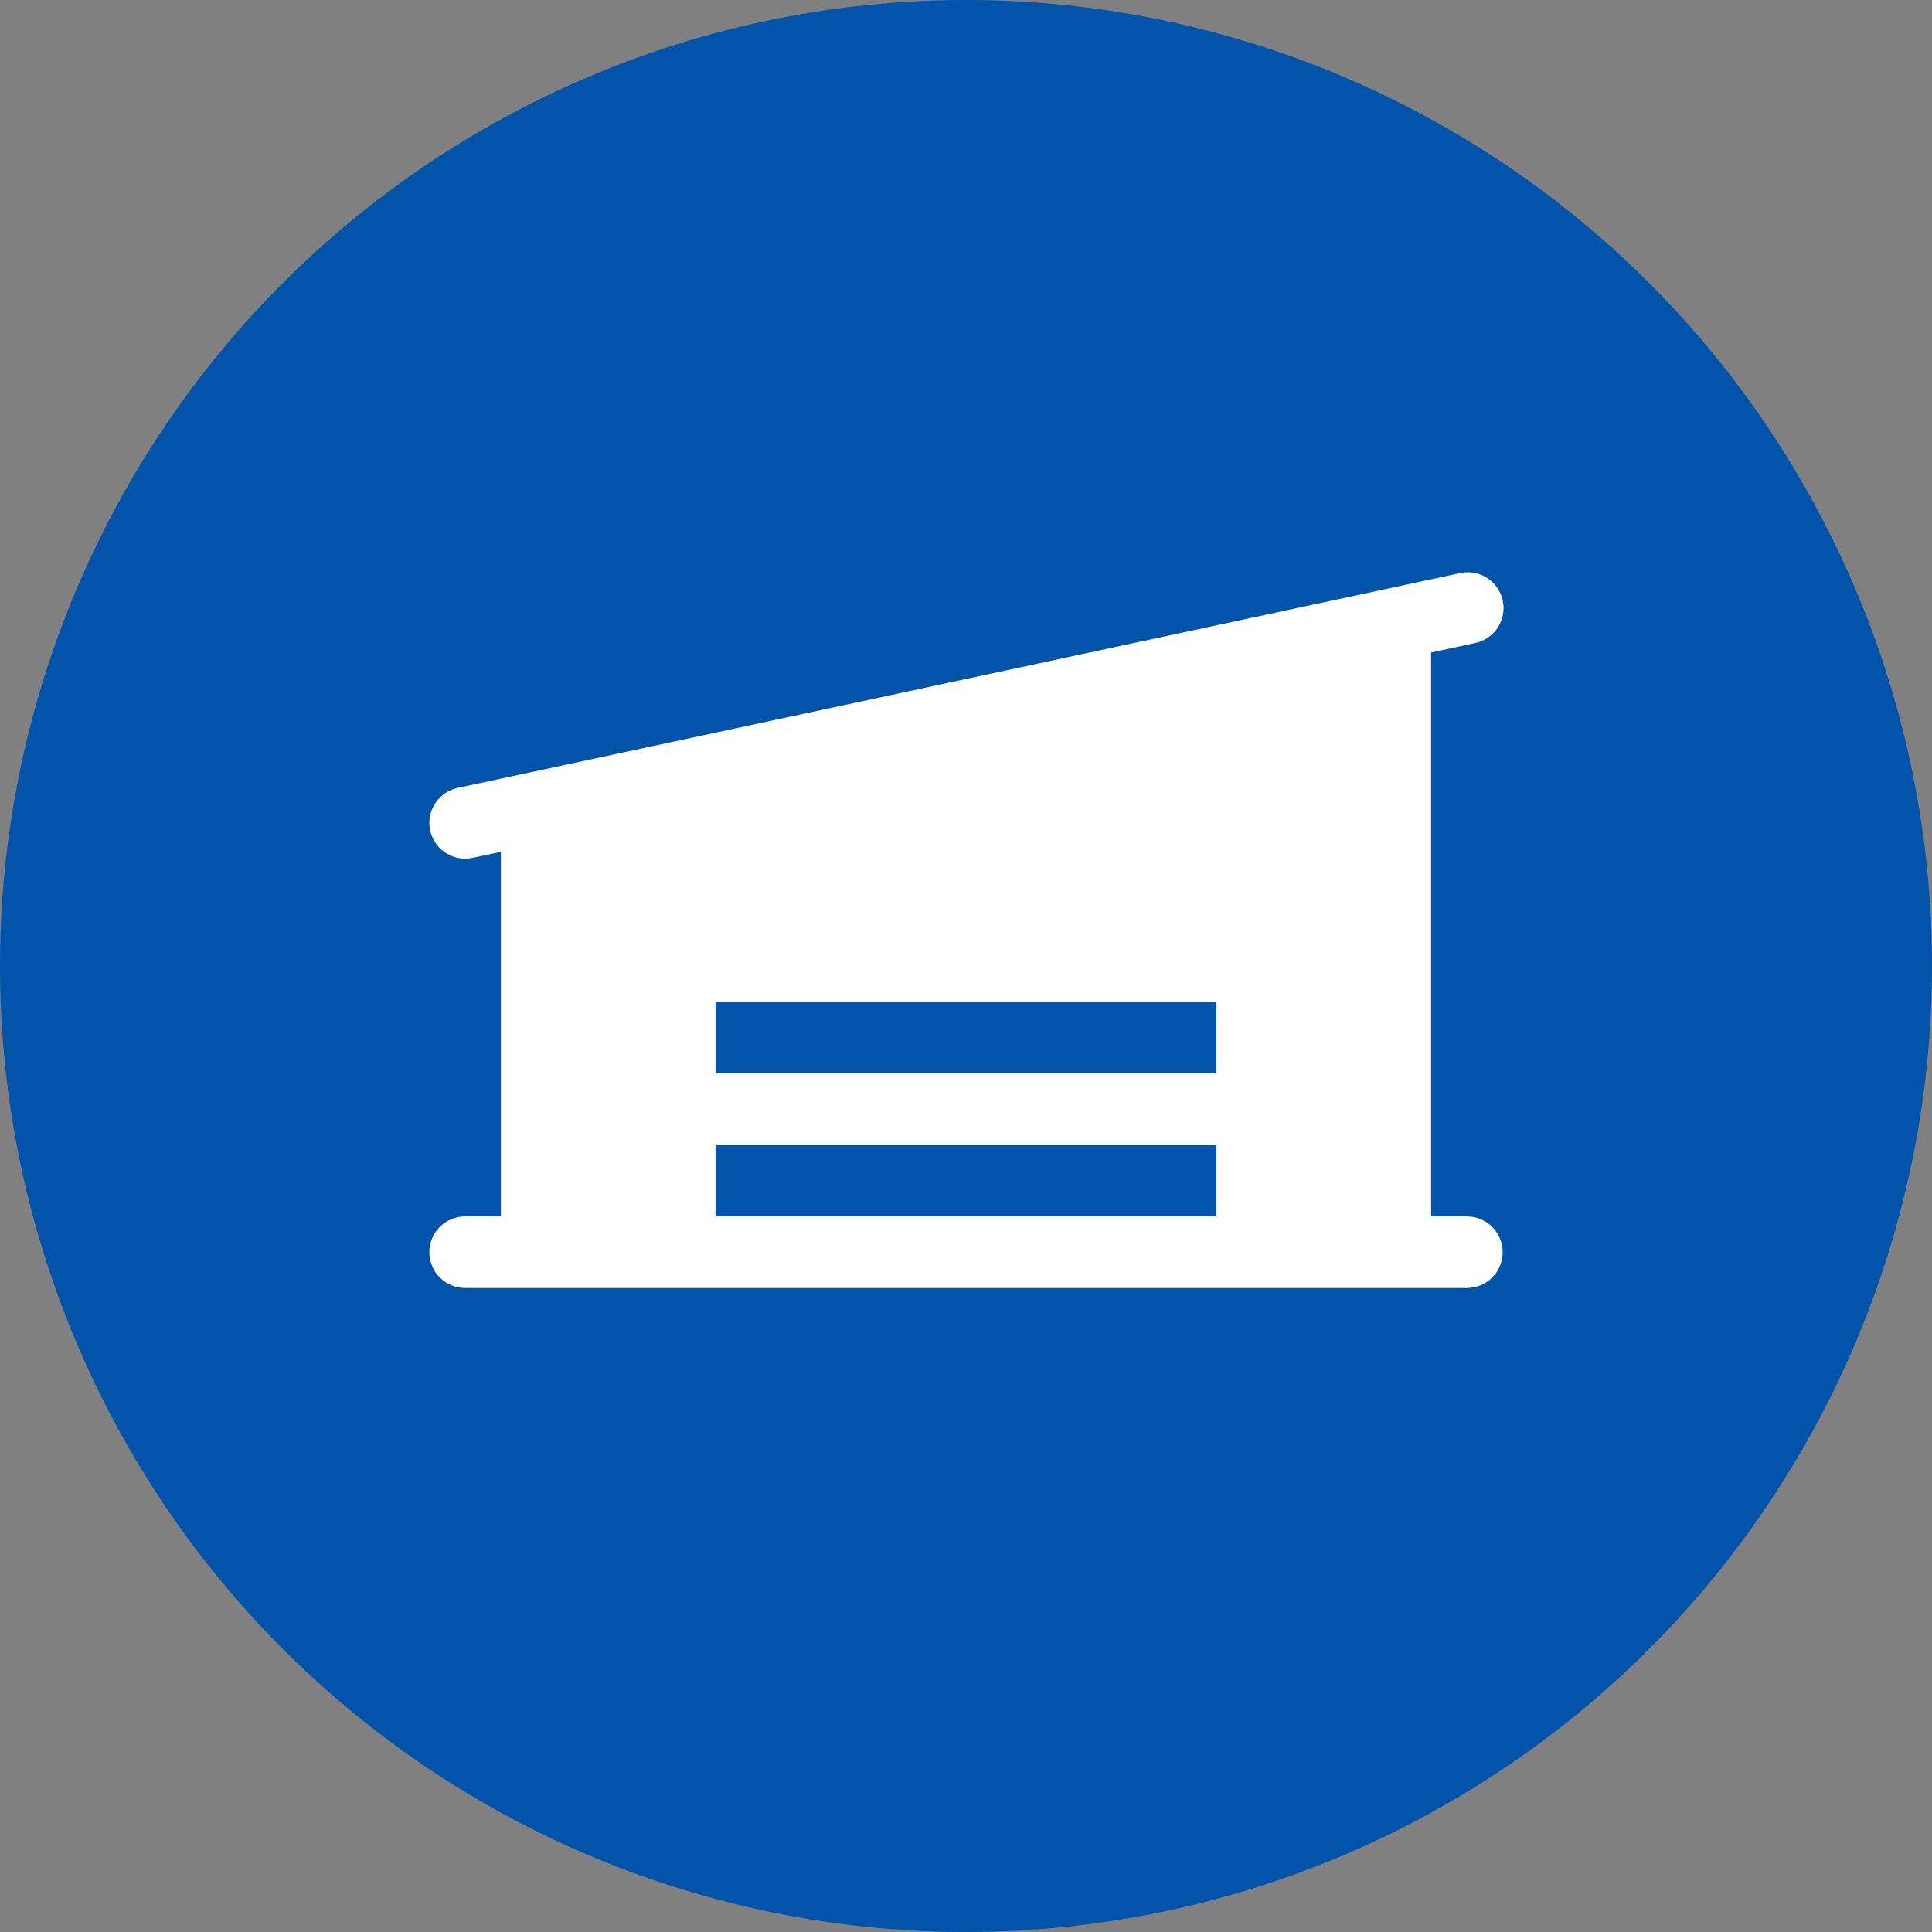 <svg width="54" height="54" viewBox="0 0 54 54" fill="none" xmlns="http://www.w3.org/2000/svg">
<rect x="0" y="0" width="54" height="54" fill="#808080" stroke="none"/>
<circle cx="27" cy="27" r="27" fill="#0254AA"/>
<path d="M41 34H40V18.238L41.209 17.977C41.34 17.953 41.465 17.902 41.576 17.829C41.688 17.755 41.783 17.66 41.857 17.549C41.931 17.438 41.982 17.313 42.007 17.182C42.032 17.05 42.03 16.916 42.002 16.785C41.974 16.655 41.92 16.531 41.844 16.422C41.767 16.312 41.67 16.219 41.557 16.148C41.444 16.077 41.318 16.029 41.186 16.008C41.054 15.986 40.92 15.991 40.79 16.023L12.79 22.023C12.549 22.075 12.335 22.214 12.191 22.414C12.046 22.614 11.98 22.86 12.007 23.106C12.033 23.351 12.149 23.578 12.332 23.743C12.515 23.908 12.753 24 13 24C13.071 24 13.142 23.992 13.211 23.977L14 23.809V34H13C12.735 34 12.48 34.105 12.293 34.293C12.105 34.48 12 34.735 12 35C12 35.265 12.105 35.52 12.293 35.707C12.48 35.895 12.735 36 13 36H41C41.265 36 41.52 35.895 41.707 35.707C41.895 35.52 42 35.265 42 35C42 34.735 41.895 34.48 41.707 34.293C41.52 34.105 41.265 34 41 34ZM34 34H20V32H34V34ZM34 30H20V28H34V30Z" fill="white"/>
</svg>
